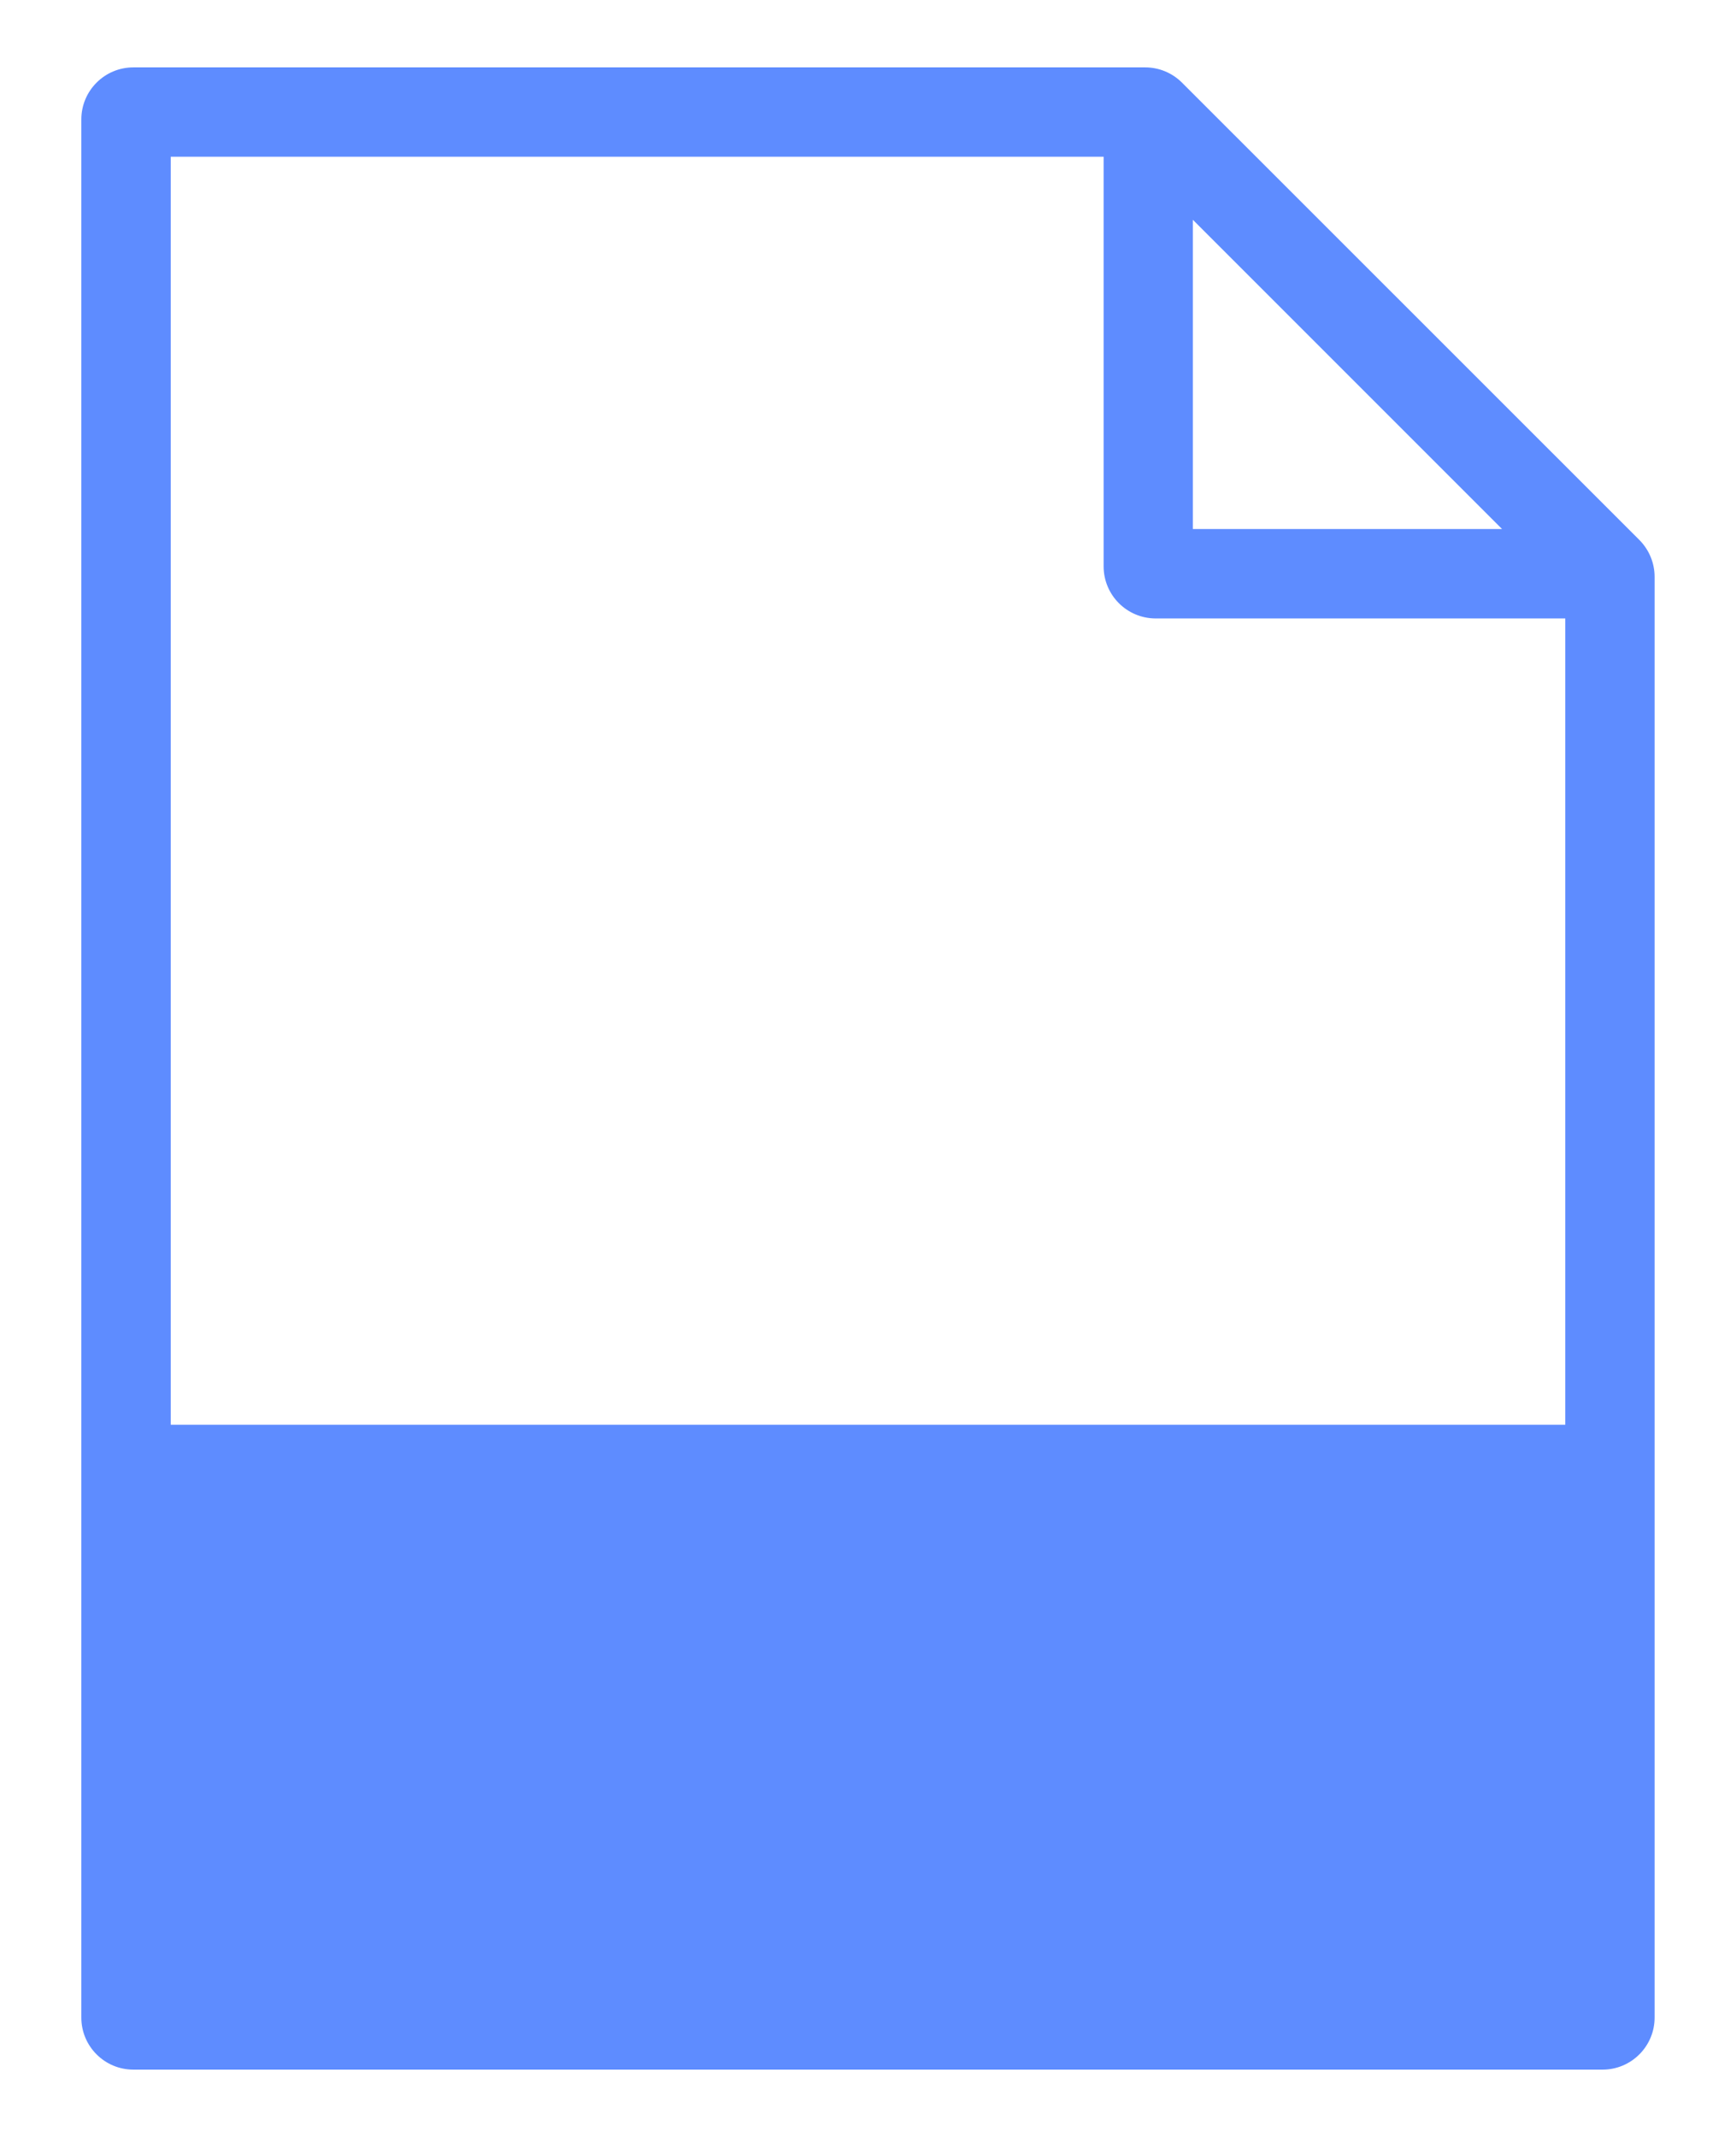 <?xml version="1.0" encoding="utf-8"?>
<!-- Generator: Adobe Illustrator 21.0.0, SVG Export Plug-In . SVG Version: 6.00 Build 0)  -->
<svg version="1.1" id="process--icons" xmlns="http://www.w3.org/2000/svg" xmlns:xlink="http://www.w3.org/1999/xlink" x="0px"
	 y="0px" width="26px" height="32px" viewBox="0 0 26 32" style="enable-background:new 0 0 26 32;" xml:space="preserve">
<style type="text/css">
	.st0{fill:#5E8CFF;}
</style>
<path id="process_x5F_2--icon" class="st0" d="M24.553,8.086l-6.851-6.849c-0.146-0.146-0.344-0.228-0.551-0.228H1.998
	c-0.431,0-0.78,0.349-0.78,0.78v28.423c0,0.431,0.349,0.78,0.78,0.78h22.003c0.431,0,0.78-0.349,0.78-0.78V8.638
	C24.781,8.431,24.699,8.233,24.553,8.086z M17.865,3.291l4.631,4.631h-4.631V3.291z M16.529,2.347v6.134
	c0,0.431,0.349,0.78,0.78,0.78h6.134v12.074h-6.255H2.557V2.347H16.529z"/>
</svg>
